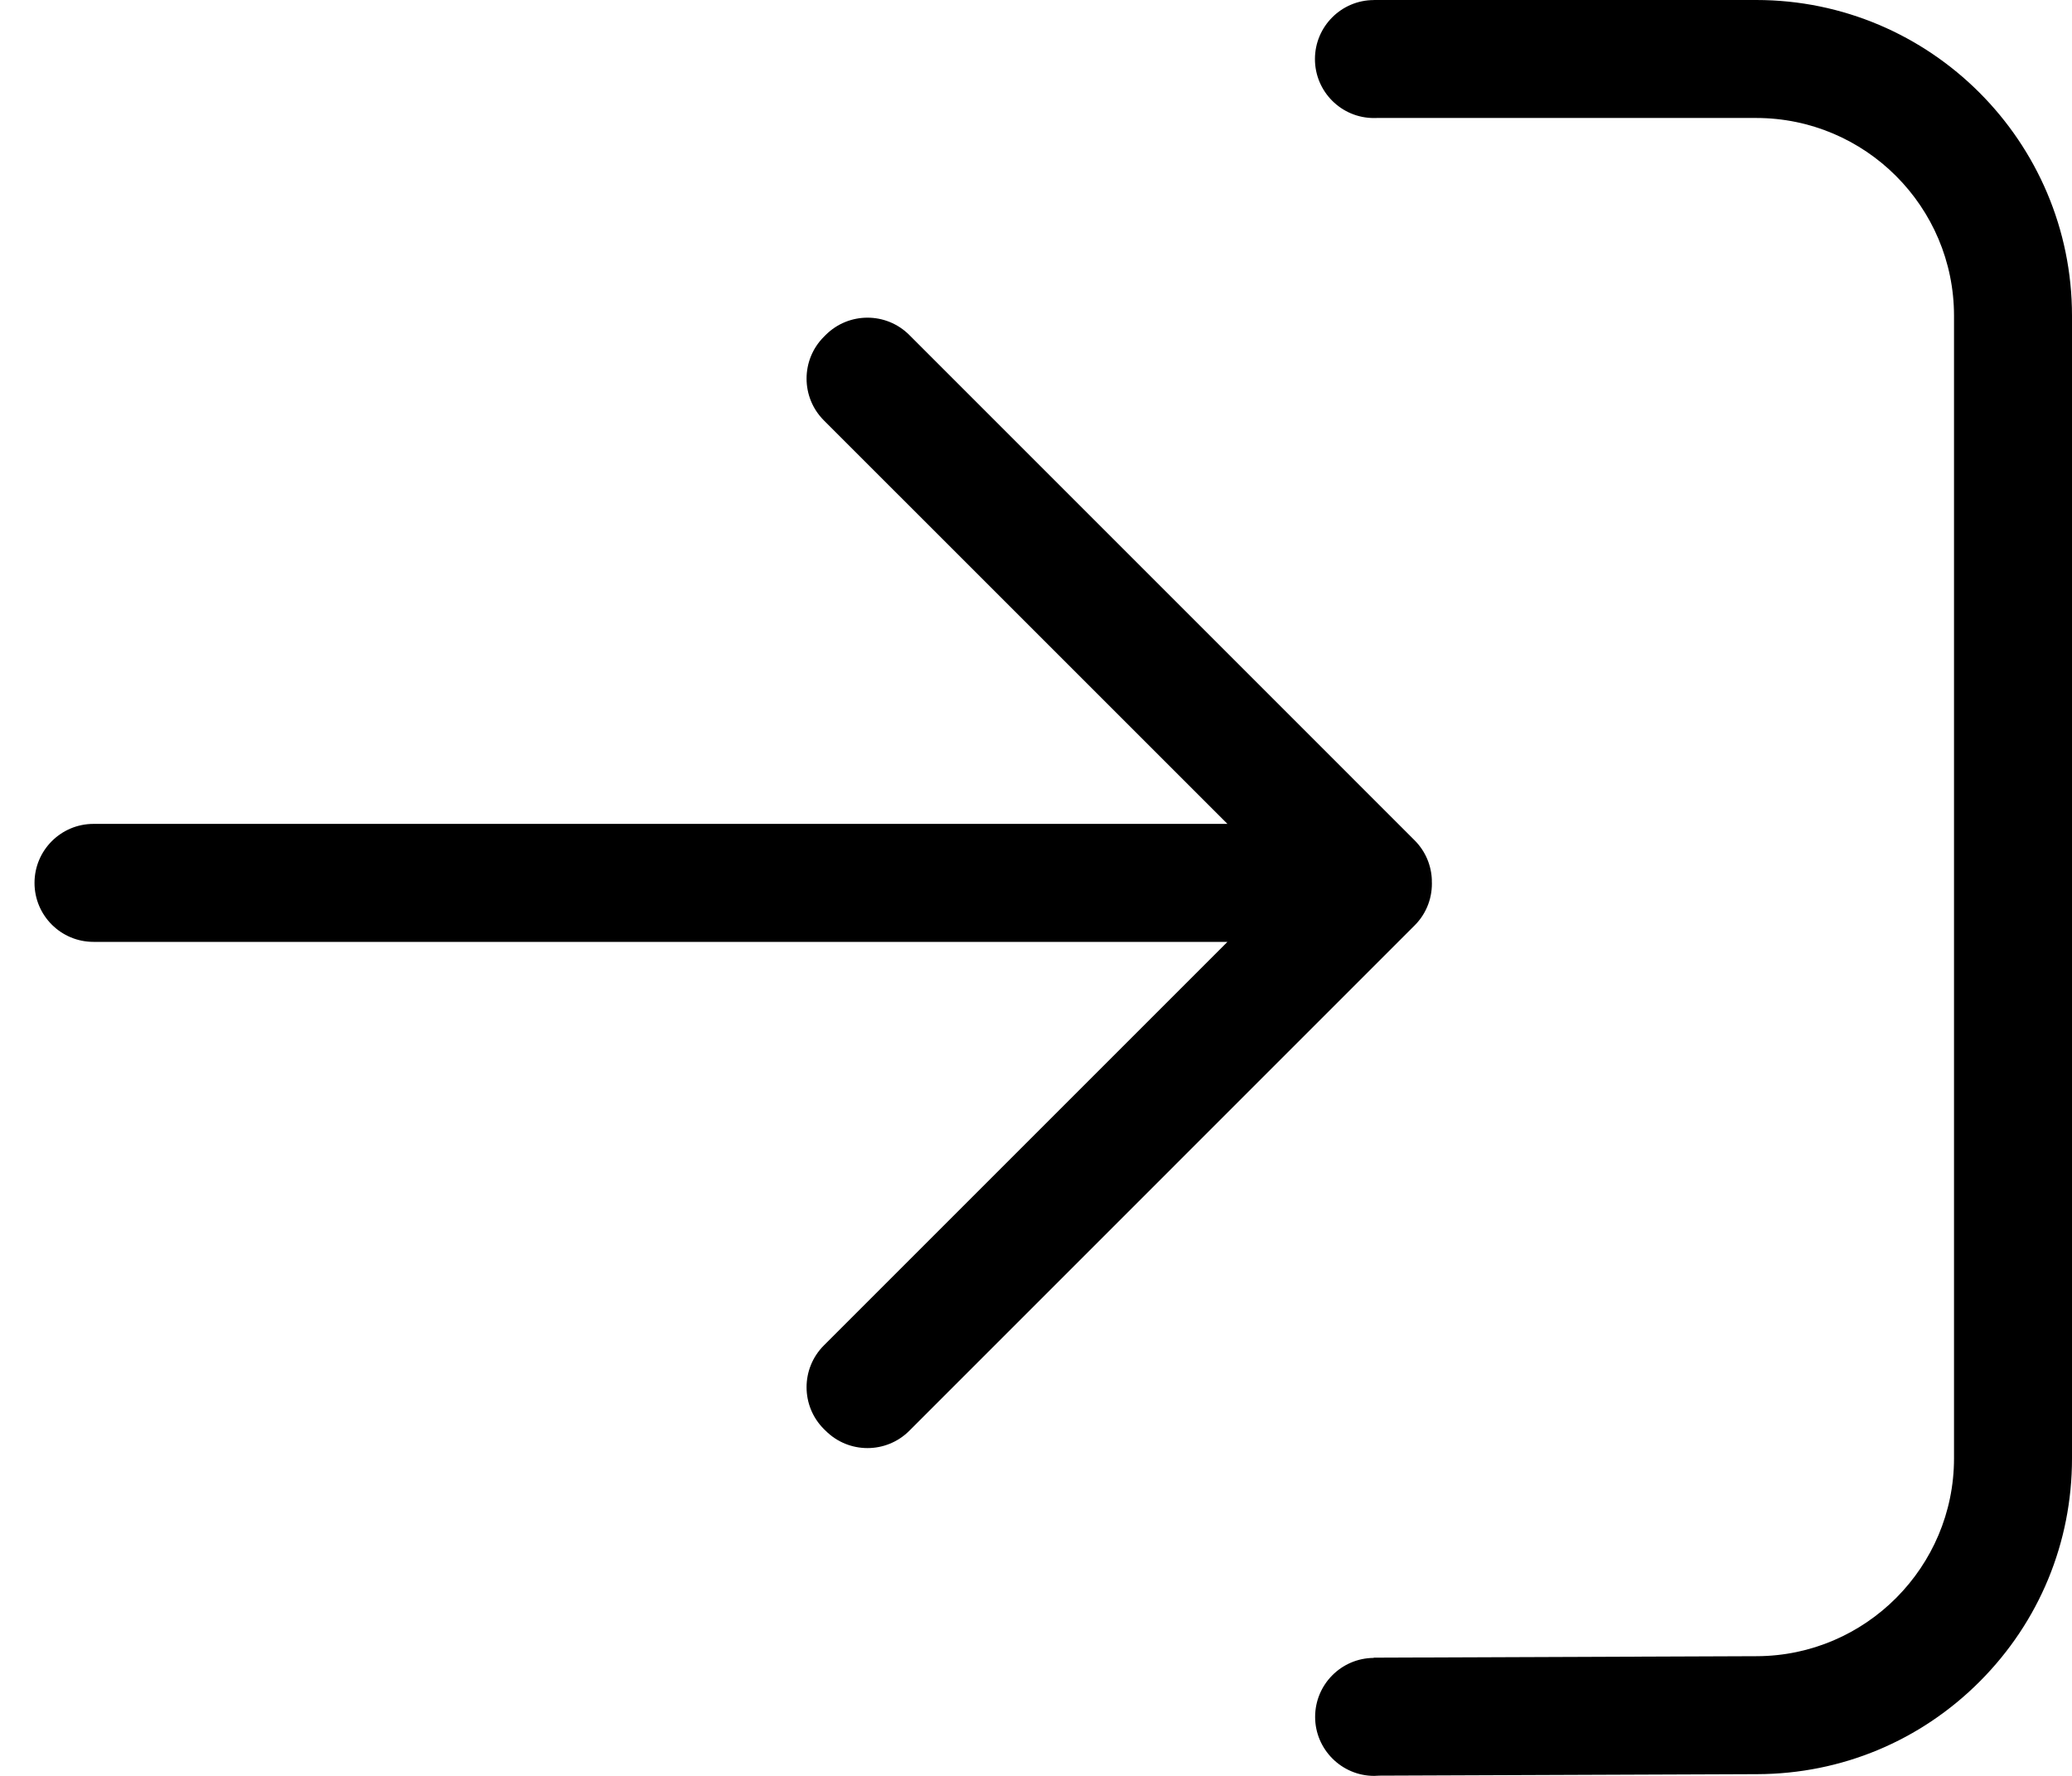 <svg width="35" height="30" viewBox="0 0 35 30" fill="none" xmlns="http://www.w3.org/2000/svg">
<g clip-path="url(#clip0_626_773)">
<path d="M24.187 14.873C24.18 14.627 24.083 14.383 23.895 14.195L15.36 5.659C14.97 5.269 14.337 5.269 13.947 5.659L13.917 5.689C13.527 6.079 13.527 6.712 13.917 7.102L20.734 13.918H1.579C1.029 13.918 0.583 14.365 0.583 14.915C0.583 15.465 1.029 15.911 1.579 15.911H20.734L13.917 22.728C13.527 23.118 13.527 23.751 13.917 24.141L13.947 24.17C14.337 24.56 14.97 24.56 15.36 24.17L23.895 15.634C24.105 15.425 24.201 15.146 24.186 14.873H24.187Z" fill="black"/>
<path d="M29.666 0H23.208V0.001C22.658 0.001 22.212 0.448 22.212 0.998C22.212 1.548 22.658 1.994 23.208 1.994C23.226 1.994 23.244 1.994 23.261 1.993H29.665C31.508 1.993 33.007 3.492 33.007 5.335V24.636C33.007 26.472 31.514 27.971 29.678 27.978L23.204 28.003V28.007C22.657 28.011 22.215 28.456 22.215 29.004C22.215 29.551 22.662 30 23.212 30C23.242 30 23.272 29.998 23.302 29.996L29.686 29.971C31.107 29.966 32.442 29.409 33.445 28.402C34.448 27.395 35 26.058 35 24.637V5.335C35 2.393 32.608 0 29.666 0Z" fill="black"/>
</g>
<defs>
<clipPath id="clip0_626_773">
<rect width="34.417" height="30" fill="white" transform="translate(0.583)"/>
</clipPath>
</defs>
</svg>

